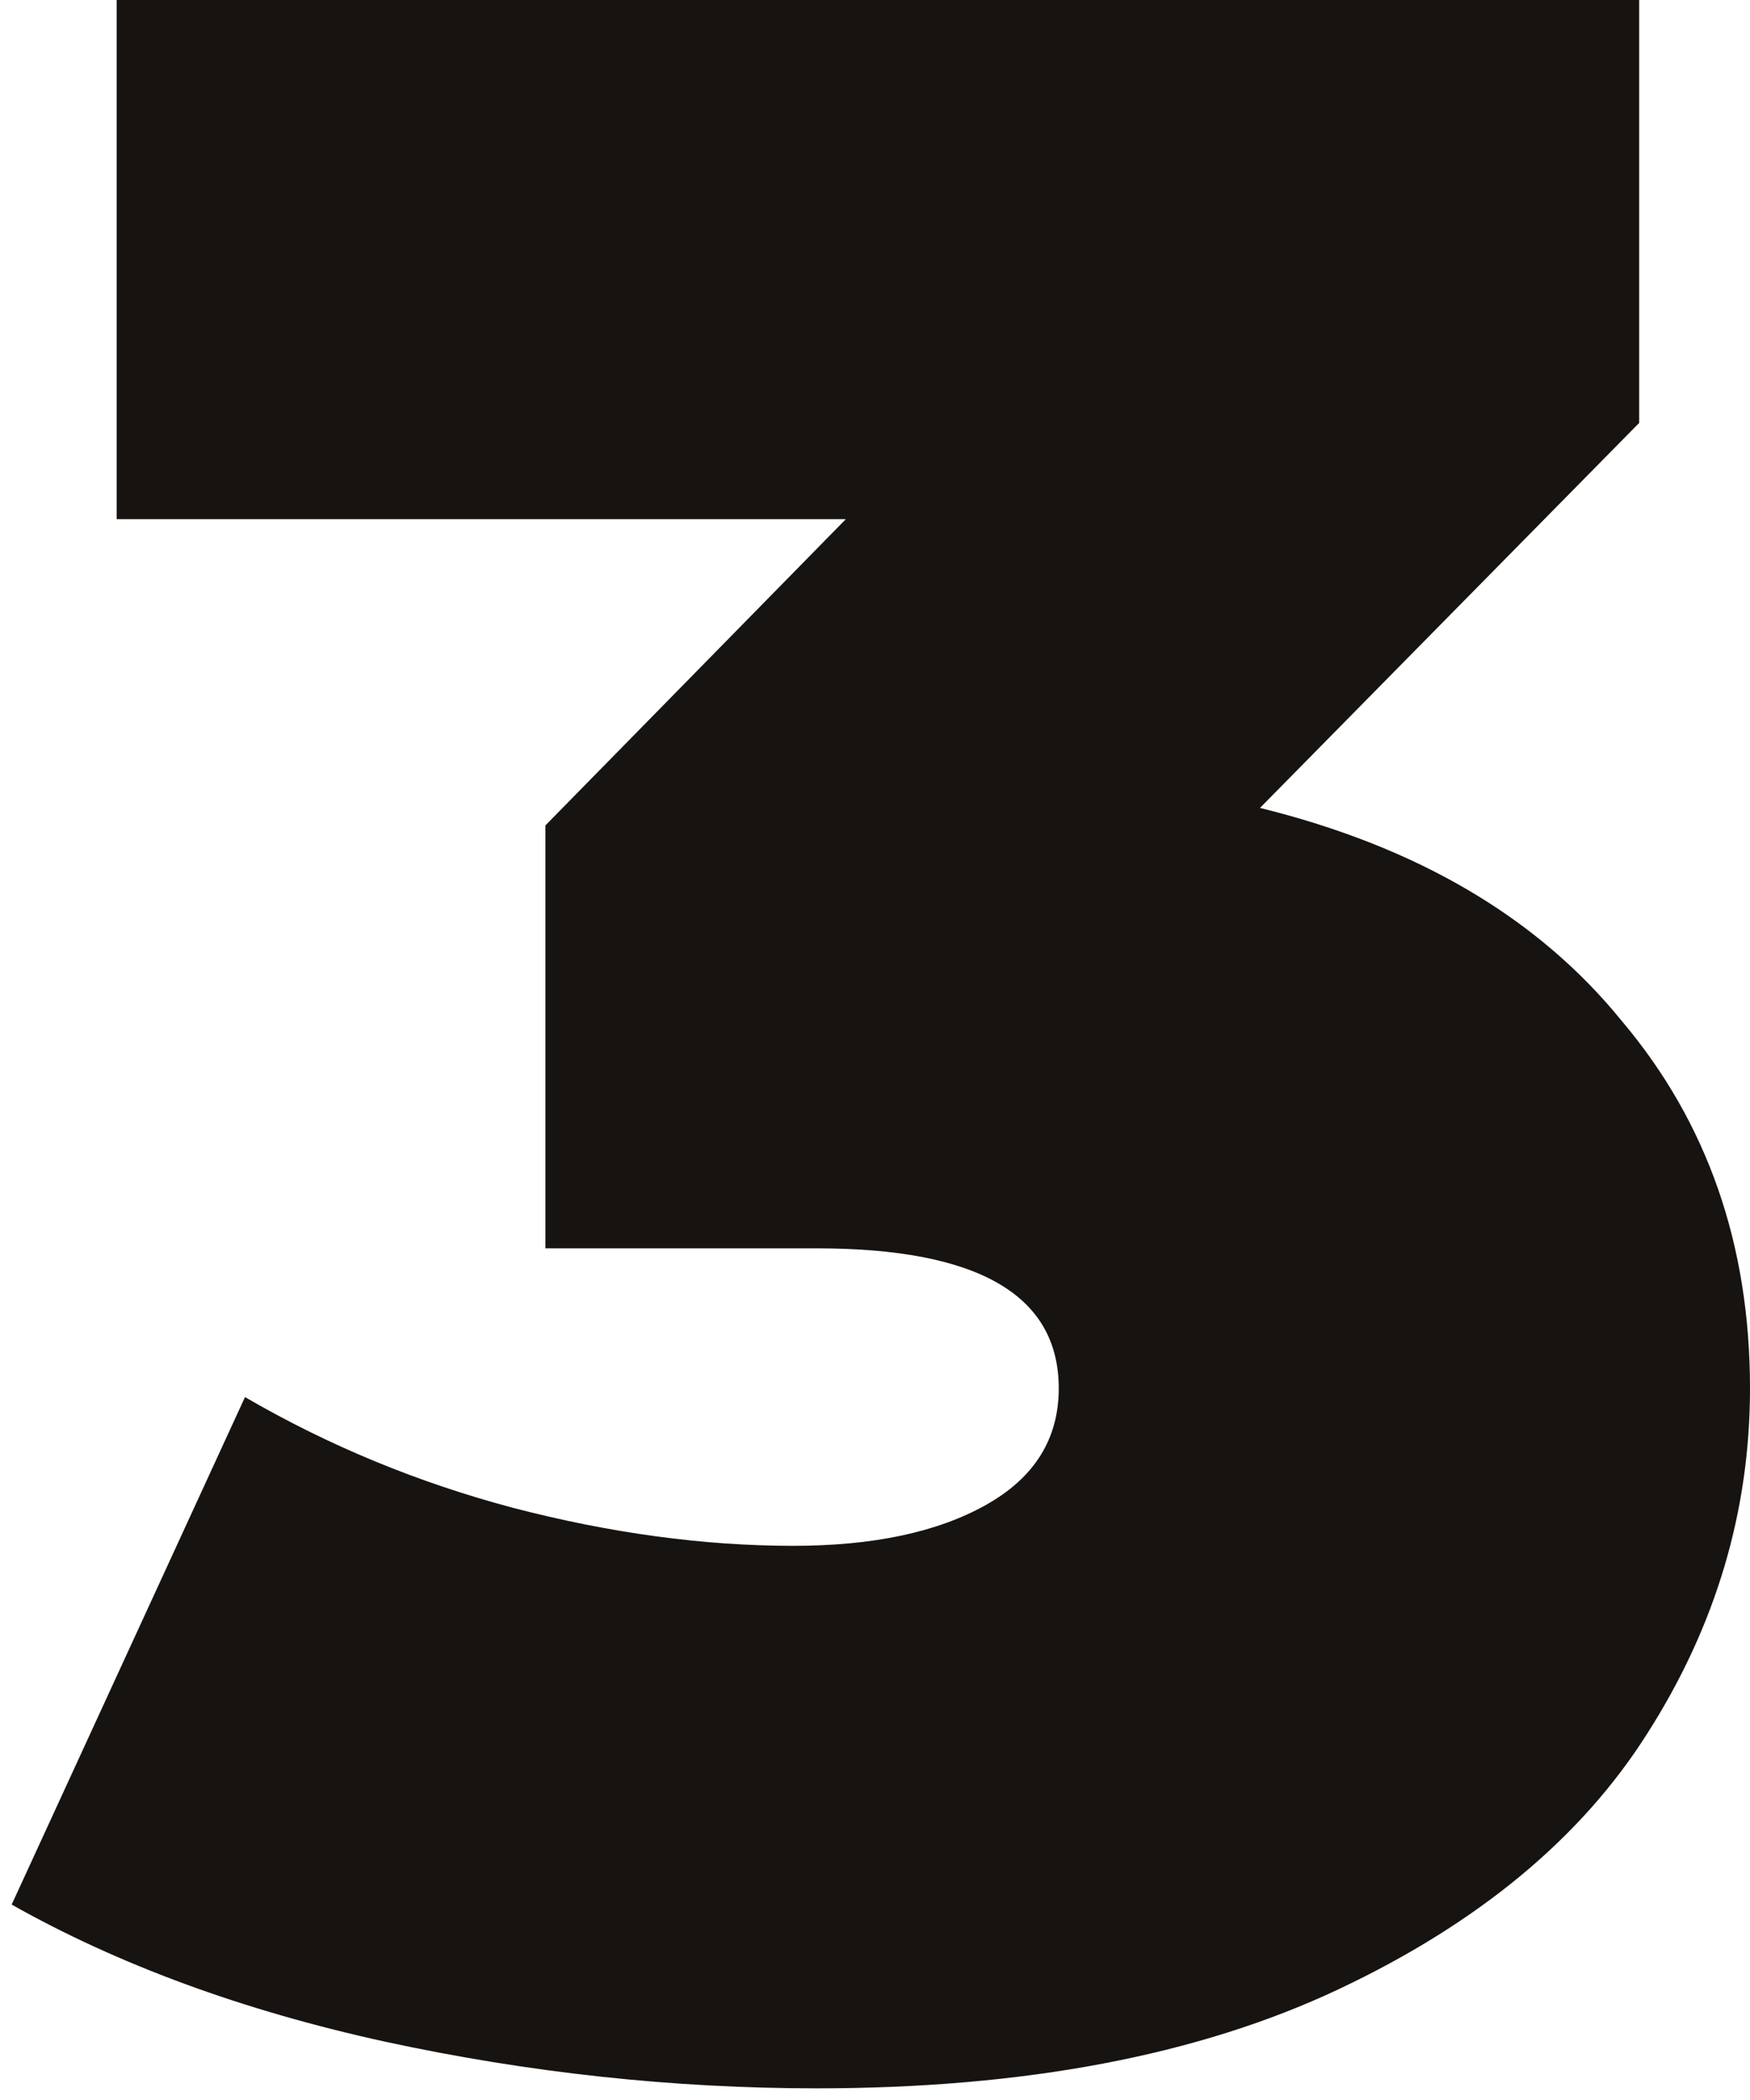 <?xml version="1.0" encoding="UTF-8"?> <svg xmlns="http://www.w3.org/2000/svg" width="60" height="72" viewBox="0 0 60 72" fill="none"> <path d="M43.2 27.7C48.6 29.033 52.733 31.467 55.6 35C58.533 38.467 60 42.667 60 47.6C60 51.8 58.833 55.733 56.5 59.4C54.233 63 50.7 65.933 45.9 68.2C41.1 70.467 35.133 71.6 28 71.6C23.067 71.6 18.133 71.067 13.2 70C8.333 68.933 4.067 67.367 0.4 65.3L8.4 47.9C11.267 49.567 14.333 50.833 17.6 51.7C20.933 52.567 24.133 53 27.2 53C29.933 53 32.133 52.533 33.8 51.6C35.467 50.667 36.3 49.333 36.3 47.6C36.3 44.4 33.533 42.8 28 42.8H18.7V28.3L29 17.8H4V-4.76837e-06H56.2V14.5L43.2 27.7Z" fill="#161311"></path> </svg> 